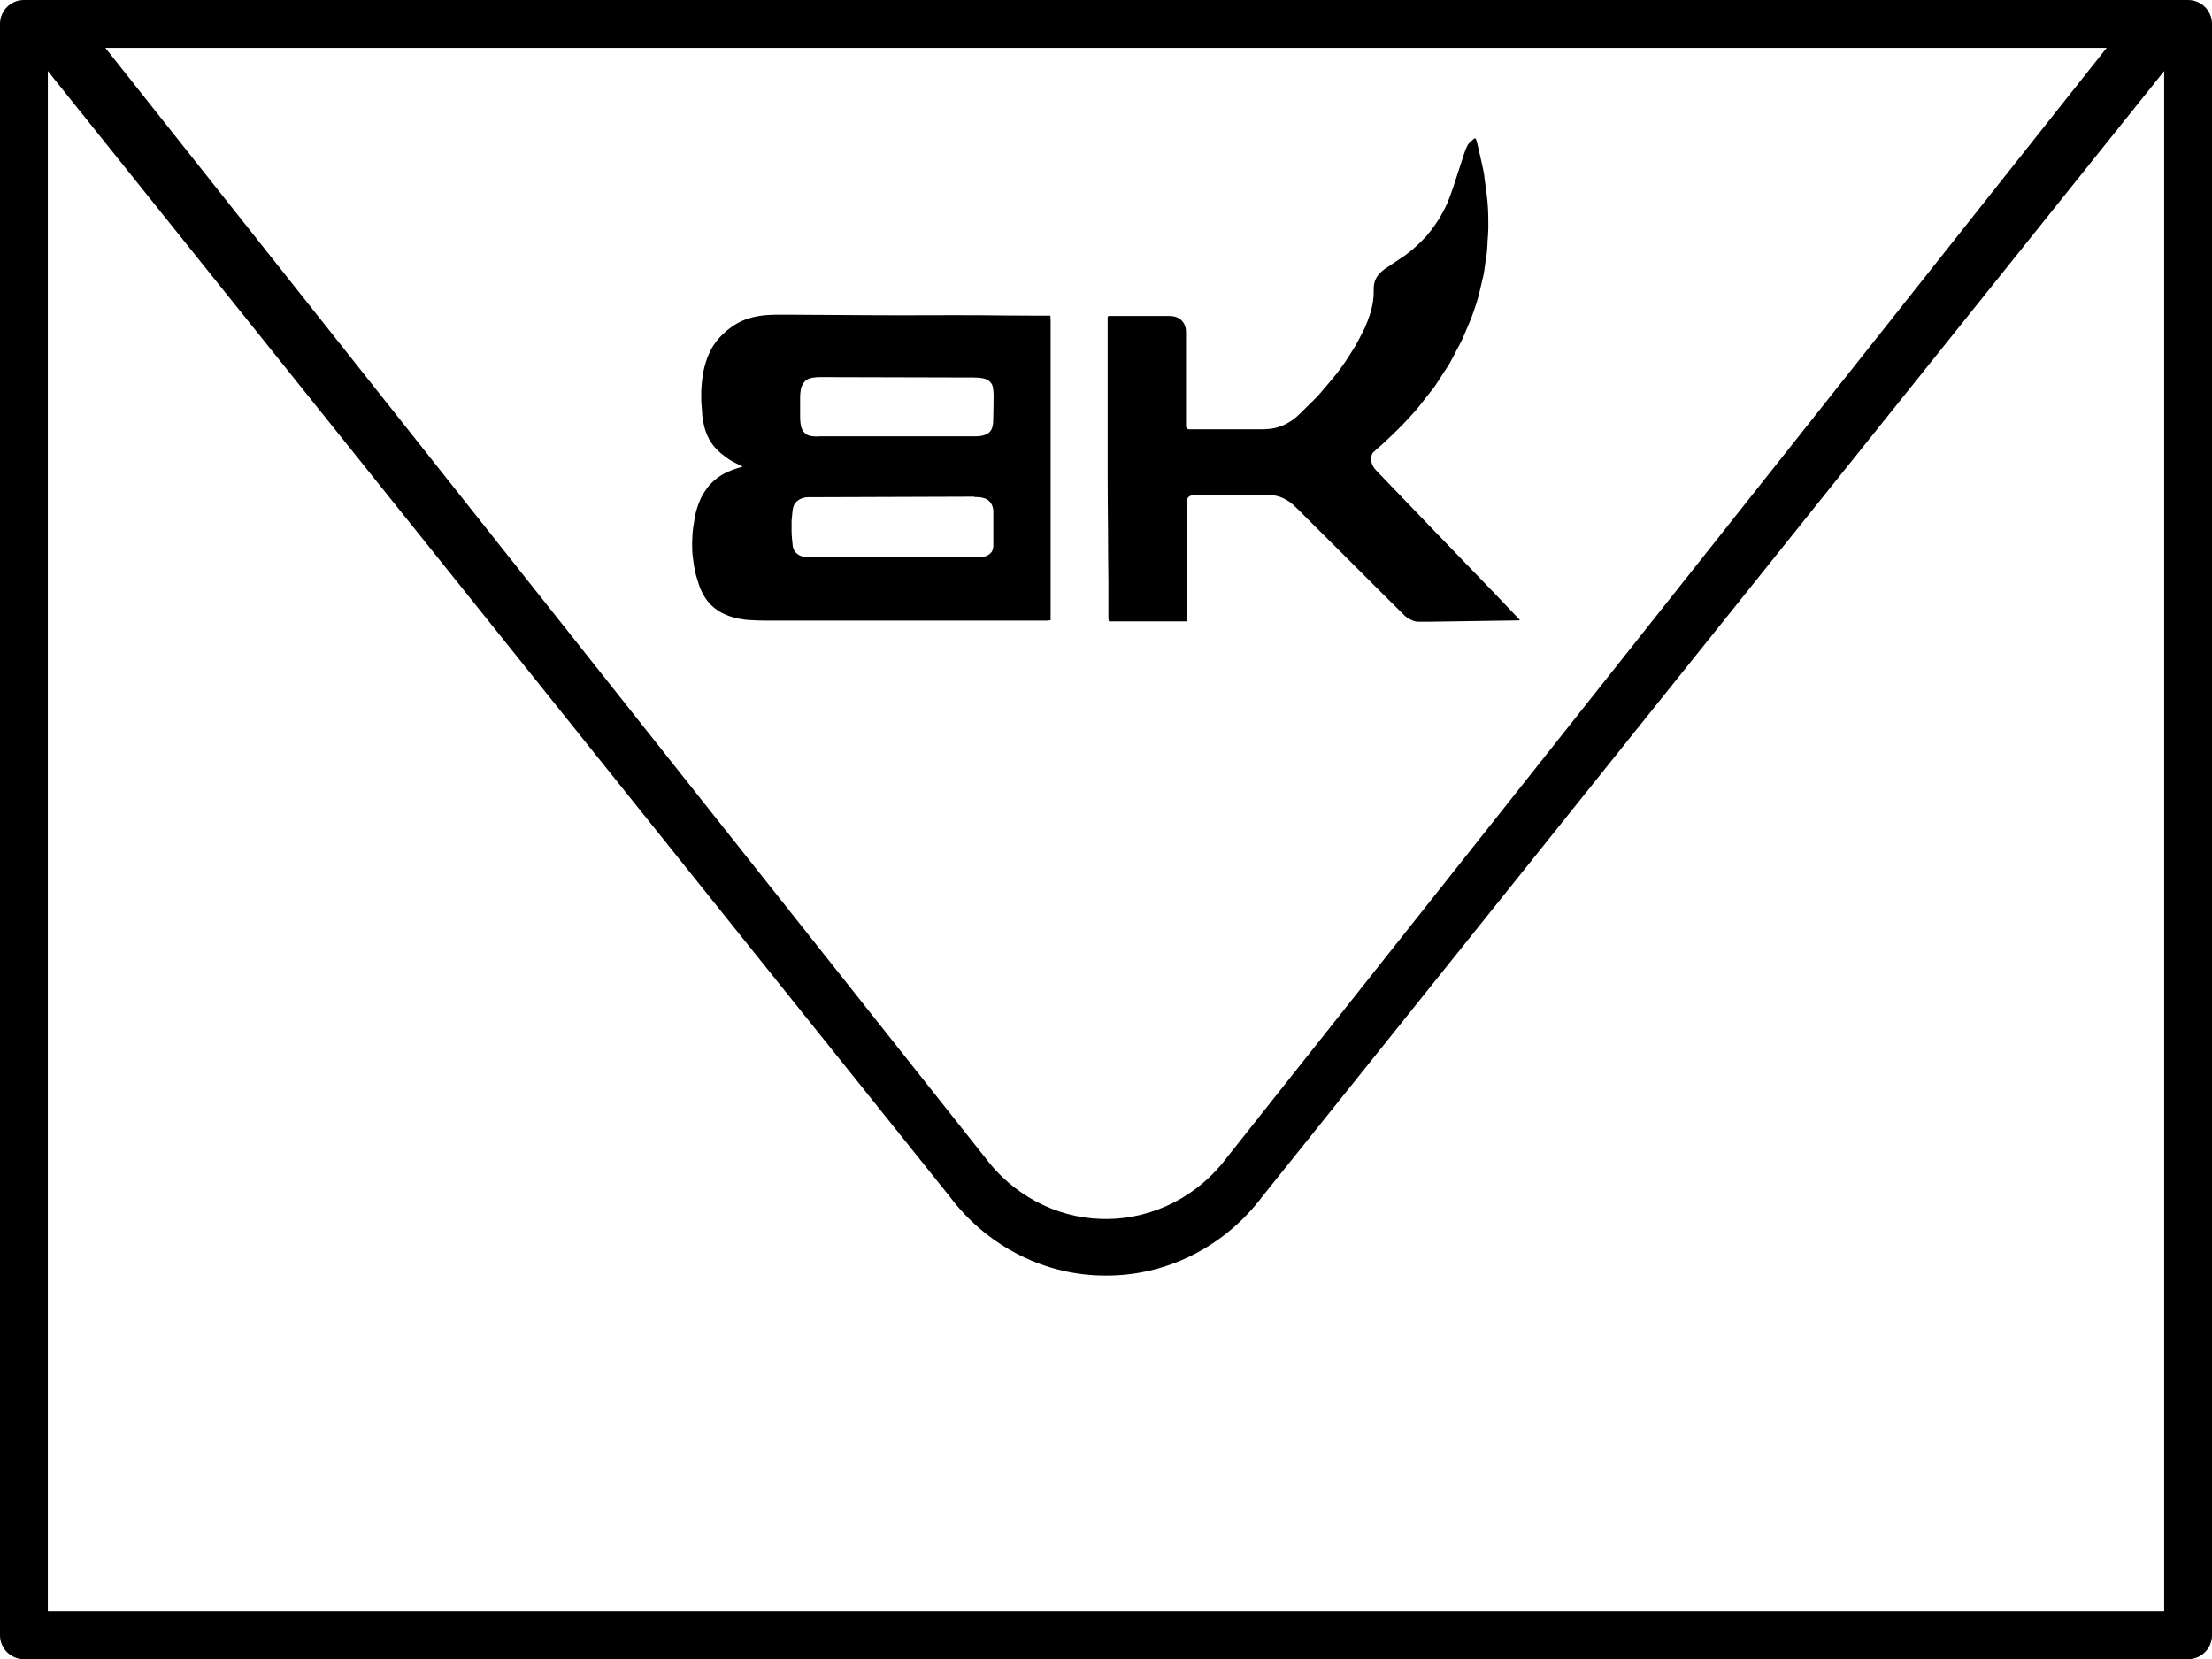 <svg viewBox="0 0 883.432 662.655" height="662.655" width="883.432" xmlns="http://www.w3.org/2000/svg" data-name="Layer 2" id="uuid-c211959a-0849-43bd-af07-205f947be75f">
  <g data-name="Objects" id="uuid-68967fcc-bf0f-450d-a58b-0ee82e6b2b43">
    <path d="M873.881,0H9.551C4.276,0,0,4.276,0,9.551v643.553c0,5.274,4.276,9.551,9.551,9.551h864.33c5.274,0,9.551-4.276,9.551-9.551V9.551c0-5.274-4.276-9.551-9.551-9.551ZM841.367,19.102l-351.206,442.989c-11.345,15.309-29.172,24.695-48.227,24.757-.767.002-1.534-.008-2.3-.032-18.384-.567-35.39-9.919-46.341-24.696L42.065,19.102h799.302ZM19.102,643.553V28.364l360.159,449.472c14.286,19.064,36.398,30.974,60.212,31.585.748.019,1.495.029,2.243.029.748,0,1.496-.01,2.244-.029,23.814-.613,45.925-12.522,60.211-31.585L864.33,28.364v615.189H19.102Z"></path>
    <g data-name="uuid-0b1672e9-6d48-47ff-a534-fcd8cb67fff7" id="uuid-b22785ec-07cb-4184-bce5-7953f5302499">
      <g data-name="uuid-2cb340d9-40ad-466b-87f1-5c24e3d5542f" id="uuid-cee8f281-ba6d-4303-a3a5-7550bad2d521">
        <path d="M419.53,127.186v-.682c0-.152,0-.303-.076-.455h-7.883c-6.67,0-13.416-.076-20.086-.152-13.795-.076-27.513.076-41.308,0-12.355-.076-24.709-.152-37.064-.227-2.274,0-4.472,0-6.746.152-2.653.227-5.154.606-7.655,1.44-3.032.985-5.76,2.577-8.262,4.623-.985.834-1.971,1.743-2.88,2.729-.606.606-1.137,1.289-1.667,1.971-1.061,1.364-1.895,2.88-2.653,4.472-.531,1.137-.985,2.35-1.364,3.638-.455,1.44-.834,2.88-1.061,4.396-.227,1.592-.531,3.183-.606,4.775,0,.606-.076,1.289-.152,1.895v4.472c.152,1.667.227,3.259.379,4.927,0,.531,0,1.137.152,1.667.227,1.44.455,2.804.834,4.169.455,1.592,1.061,3.032,1.819,4.472.91,1.592,1.971,3.032,3.259,4.244.682.606,1.289,1.289,2.046,1.819,1.44,1.137,2.956,2.274,4.623,3.108l2.729,1.364c.227.076.379.227.606.303-.303.303-.682.303-1.061.379-2.198.682-4.396,1.44-6.443,2.577-1.364.758-2.577,1.592-3.714,2.577-.985.91-1.971,1.819-2.804,2.956-.606.834-1.213,1.743-1.743,2.577-.682,1.213-1.289,2.501-1.743,3.79-.758,2.046-1.364,4.169-1.667,6.367-.076.834-.227,1.592-.379,2.425-.379,2.198-.455,4.472-.531,6.746,0,1.971,0,4.017.303,5.988.227,1.364.303,2.804.606,4.093s.455,2.577.91,3.866c.531,1.592.91,3.183,1.592,4.699,1.061,2.425,2.425,4.623,4.32,6.443,1.667,1.592,3.562,2.804,5.685,3.714,1.592.682,3.259,1.137,5.002,1.516,1.516.303,2.956.531,4.472.606,2.198.152,4.472.227,6.67.227h112.631c.227-.076.455-.152.834-.152h.152v-120.513M389.212,198.509c1.137,0,2.198,0,3.259.303,1.743.379,3.032,1.364,3.714,2.956.379.834.531,1.667.531,2.577v13.34c0,.455,0,.985-.152,1.44-.152.985-.682,1.667-1.516,2.274-.682.531-1.516.834-2.35.985s-1.667.152-2.577.227h-1.137c-14.401.076-28.802-.227-43.203-.152-6.746,0-13.416.076-20.161.152-1.289,0-2.653,0-3.941-.152-.91-.076-1.819-.303-2.653-.834-1.44-.834-2.198-2.046-2.425-3.638-.152-.985-.152-1.971-.303-2.956-.227-2.274-.152-4.548-.152-6.822,0-.606.076-1.137.152-1.743.076-.985.152-1.895.303-2.88.303-2.35,1.592-3.79,3.79-4.623.682-.227,1.44-.379,2.122-.379l66.623-.227.076.152h-0ZM326.909,174.331c-.91,0-1.819,0-2.804-.152-1.364-.152-2.425-.758-3.259-1.895-.606-.834-.91-1.743-1.061-2.729-.152-.91-.227-1.819-.227-2.804v-8.413c0-.985.152-1.971.303-2.956.152-.758.455-1.44.834-2.122.834-1.289,1.971-2.046,3.411-2.35.834-.152,1.667-.227,2.577-.303h2.501c19.858,0,39.641.152,59.499.152,1.288,0,2.577.076,3.79.303,1.364.227,2.501.834,3.335,1.895.531.682.758,1.516.834,2.35.227,1.743.227,3.487.152,5.306,0,2.653-.076,5.306-.152,7.883,0,.758-.152,1.516-.379,2.274-.379,1.289-1.213,2.198-2.425,2.729-.682.303-1.364.455-2.122.606-.682.076-1.288.152-1.971.152h-62.909l.076.076h-0Z"></path>
        <path d="M606.396,247.776c.152,0,.379,0,.606-.076,0-.076-.076-.152-.152-.227-.303-.379-.606-.758-.985-1.061-1.819-1.895-6.67-7.049-8.489-8.944-15.841-16.447-31.682-32.819-47.447-49.266-.227-.227-.455-.531-.682-.758-.985-1.137-1.592-2.425-1.668-3.941,0-1.213.227-2.35,1.213-3.183.455-.379.91-.834,1.364-1.213,2.88-2.501,5.685-5.154,8.413-7.883.91-.985,1.895-1.895,2.804-2.88,1.288-1.364,2.577-2.804,3.79-4.169.379-.379.682-.758.985-1.137,2.198-2.729,4.396-5.533,6.518-8.262.227-.303.455-.606.682-.985,1.743-2.653,3.487-5.381,5.23-8.034.227-.303.379-.606.531-.91,1.516-2.804,2.956-5.533,4.396-8.337.303-.531.531-1.061.758-1.592.758-1.819,1.592-3.714,2.35-5.533.379-.985.834-1.971,1.213-2.956.455-1.288.91-2.653,1.364-3.941.379-1.213.834-2.425,1.137-3.638.606-2.35,1.137-4.623,1.668-6.973.303-1.213.606-2.35.758-3.562.227-1.743.531-3.562.758-5.306.303-1.667.455-3.411.531-5.078,0-1.213.152-2.501.227-3.714,0-1.061.152-2.198.152-3.259,0-3.335,0-6.594-.303-9.853-.076-.985-.152-1.971-.303-2.956-.303-2.501-.682-5.002-.985-7.504-.076-.682-.152-1.44-.303-2.122-.758-3.487-1.516-6.973-2.35-10.46-.152-.682-.379-1.364-.531-2.046,0-.227-.152-.379-.303-.606-.152-.152-.303-.227-.531-.076-.152.076-.303.227-.379.303-.379.303-.682.606-1.061.91-.606.531-1.137,1.137-1.44,1.895-.455.834-.758,1.667-1.061,2.577-1.516,4.623-3.032,9.247-4.548,13.946-.682,2.046-1.44,4.093-2.274,6.139-.682,1.592-1.516,3.108-2.35,4.623-.303.531-.606,1.061-.91,1.592-1.364,2.122-2.729,4.169-4.396,6.064-.076.152-.227.303-.303.379-.227.303-.531.606-.758.91-1.668,1.743-3.335,3.411-5.154,4.927-1.288,1.061-2.653,2.198-4.093,3.108-2.35,1.592-4.775,3.183-7.125,4.775-.758.531-1.364,1.061-1.971,1.743-1.592,1.667-2.274,3.562-2.35,5.836v1.213c0,1.44-.076,2.804-.303,4.244-.303,1.895-.758,3.714-1.364,5.533-.455,1.44-1.061,2.804-1.592,4.169-.227.531-.455,1.137-.758,1.667-1.44,2.804-2.88,5.685-4.623,8.337-.531.834-1.061,1.667-1.592,2.501-.303.455-.606.91-.91,1.44-1.137,1.667-2.35,3.335-3.562,4.927-.227.303-.455.606-.682.834-2.122,2.577-4.32,5.154-6.443,7.655-.303.303-.531.606-.834.91-2.198,2.198-4.472,4.396-6.67,6.594-1.668,1.667-3.487,3.108-5.609,4.169-1.288.682-2.653,1.213-4.093,1.592-1.895.455-3.79.606-5.685.606h-28.953c-.834,0-1.213-.455-1.288-1.213v-37.064c0-.834,0-1.592-.227-2.425-.606-2.274-2.046-3.714-4.32-4.32-.682-.152-1.364-.227-2.046-.227h-23.875c-.227,0-.455,0-.682.076-.227.455-.152.91-.152,1.364v62.455c0,7.352.076,14.628.152,21.98,0,6.897.076,13.795.152,20.692v13.946c0,.455,0,.91.227,1.44h31.152c.076-.379,0-.91,0-1.213,0-14.325-.152-30.621-.152-44.946v-1.289c0-.455.076-.91.227-1.289.227-.834.834-1.289,1.667-1.516.455-.152.985-.152,1.44-.152h10.156c6.897,0,13.795,0,20.692.076.455,0,.985,0,1.44.152,1.971.379,3.79,1.289,5.457,2.425,1.061.758,2.046,1.667,3.032,2.653,6.594,6.518,13.112,13.112,19.707,19.631,6.746,6.746,16.447,16.447,23.193,23.117.758.682,1.516,1.288,2.501,1.667.227.076.455.152.682.303.834.379,1.592.531,2.501.531h3.638"></path>
      </g>
    </g>
  </g>
</svg>